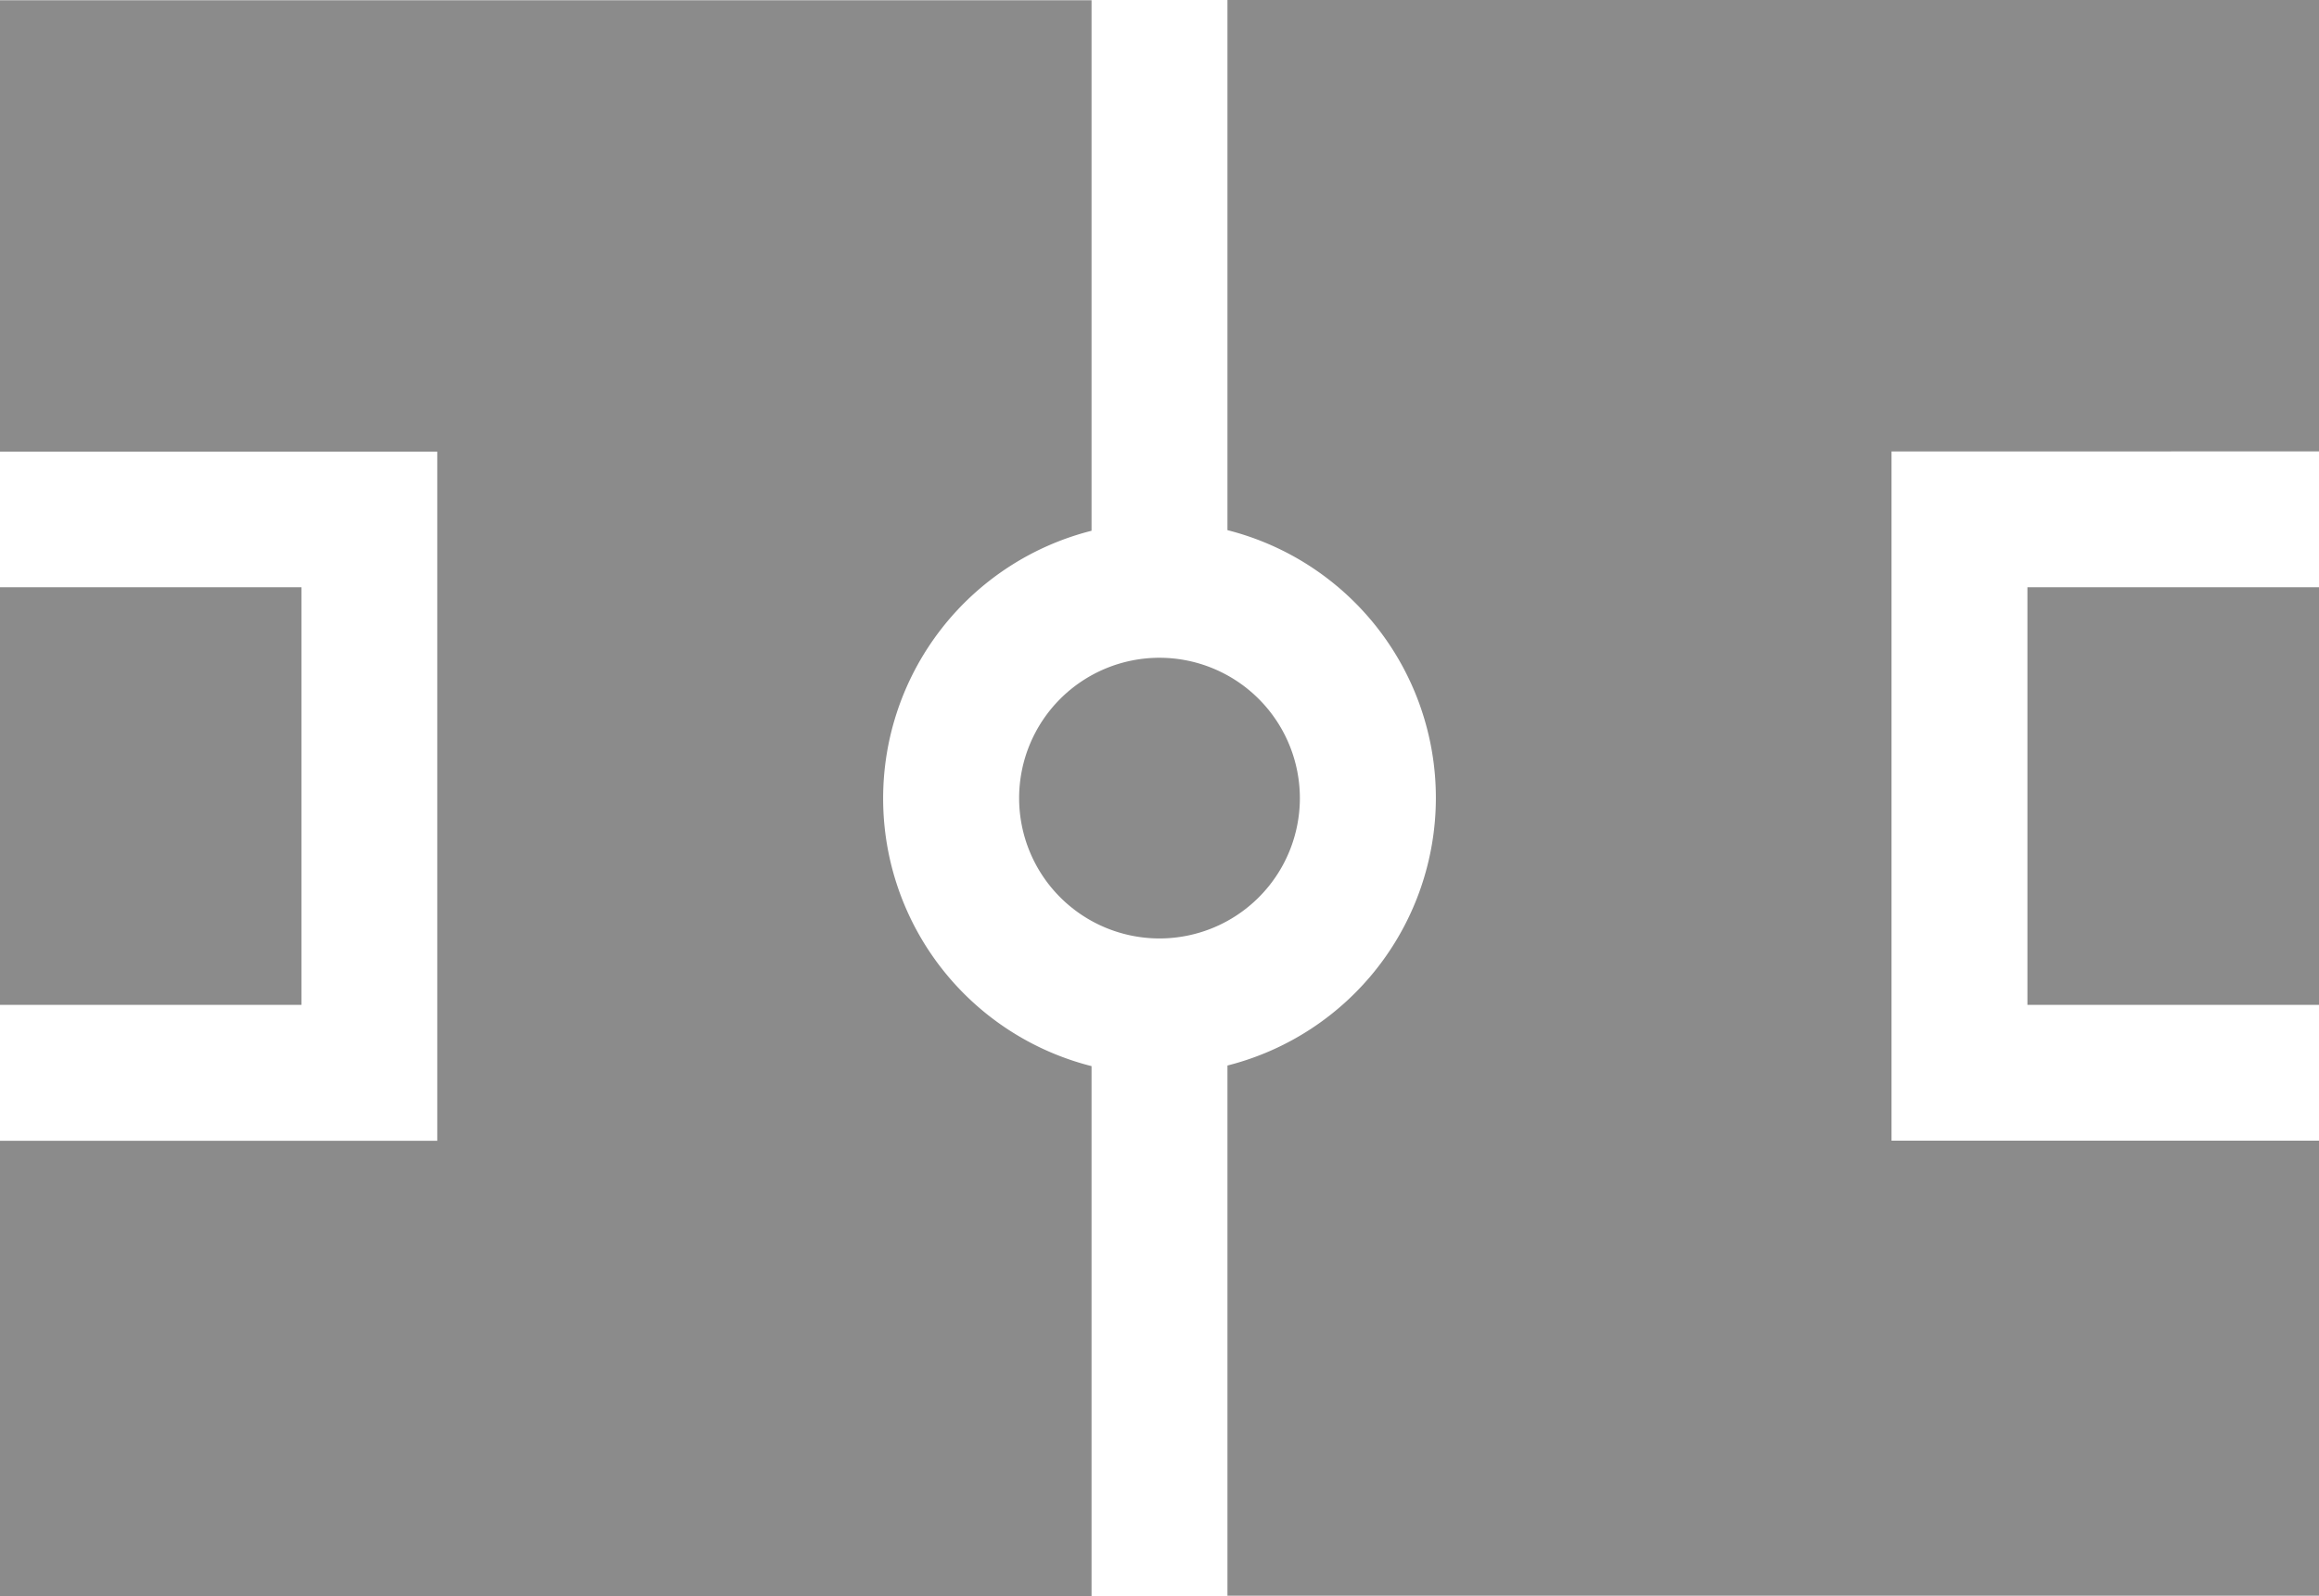 <svg xmlns="http://www.w3.org/2000/svg" width="30.612" height="21.075" viewBox="0 0 30.612 21.075">
  <g id="ice-court" transform="translate(0 -79.758)">
    <g id="Group_1051" data-name="Group 1051" transform="translate(13.453 88.443)">
      <g id="Group_1050" data-name="Group 1050">
        <path id="Path_310" data-name="Path 310" d="M226.868,225.016a1.853,1.853,0,1,0,1.853,1.853A1.855,1.855,0,0,0,226.868,225.016Z" transform="translate(-225.015 -225.016)" fill="#8b8b8b"/>
      </g>
    </g>
    <g id="Group_1053" data-name="Group 1053" transform="translate(0 87.512)">
      <g id="Group_1052" data-name="Group 1052">
        <rect id="Rectangle_71" data-name="Rectangle 71" width="3.979" height="5.514" fill="#8b8b8b"/>
      </g>
    </g>
    <g id="Group_1055" data-name="Group 1055" transform="translate(26.763 87.512)">
      <g id="Group_1054" data-name="Group 1054">
        <rect id="Rectangle_72" data-name="Rectangle 72" width="3.849" height="5.514" fill="#8b8b8b"/>
      </g>
    </g>
    <g id="Group_1057" data-name="Group 1057" transform="translate(0 79.758)">
      <g id="Group_1056" data-name="Group 1056">
        <path id="Path_311" data-name="Path 311" d="M14.409,86.761v-7H0v5.96H5.772v9.1H0v6.014H14.409v-7a3.646,3.646,0,0,1,0-7.069Z" transform="translate(0 -79.758)" fill="#8b8b8b"/>
      </g>
    </g>
    <g id="Group_1059" data-name="Group 1059" transform="translate(16.203 79.758)">
      <g id="Group_1058" data-name="Group 1058">
        <path id="Path_312" data-name="Path 312" d="M285.409,85.718v-5.96H271v7a3.646,3.646,0,0,1,0,7.069v7h14.409V94.819h-5.643v-9.1Z" transform="translate(-271 -79.758)" fill="#8b8b8b"/>
      </g>
    </g>
  </g>
</svg>
